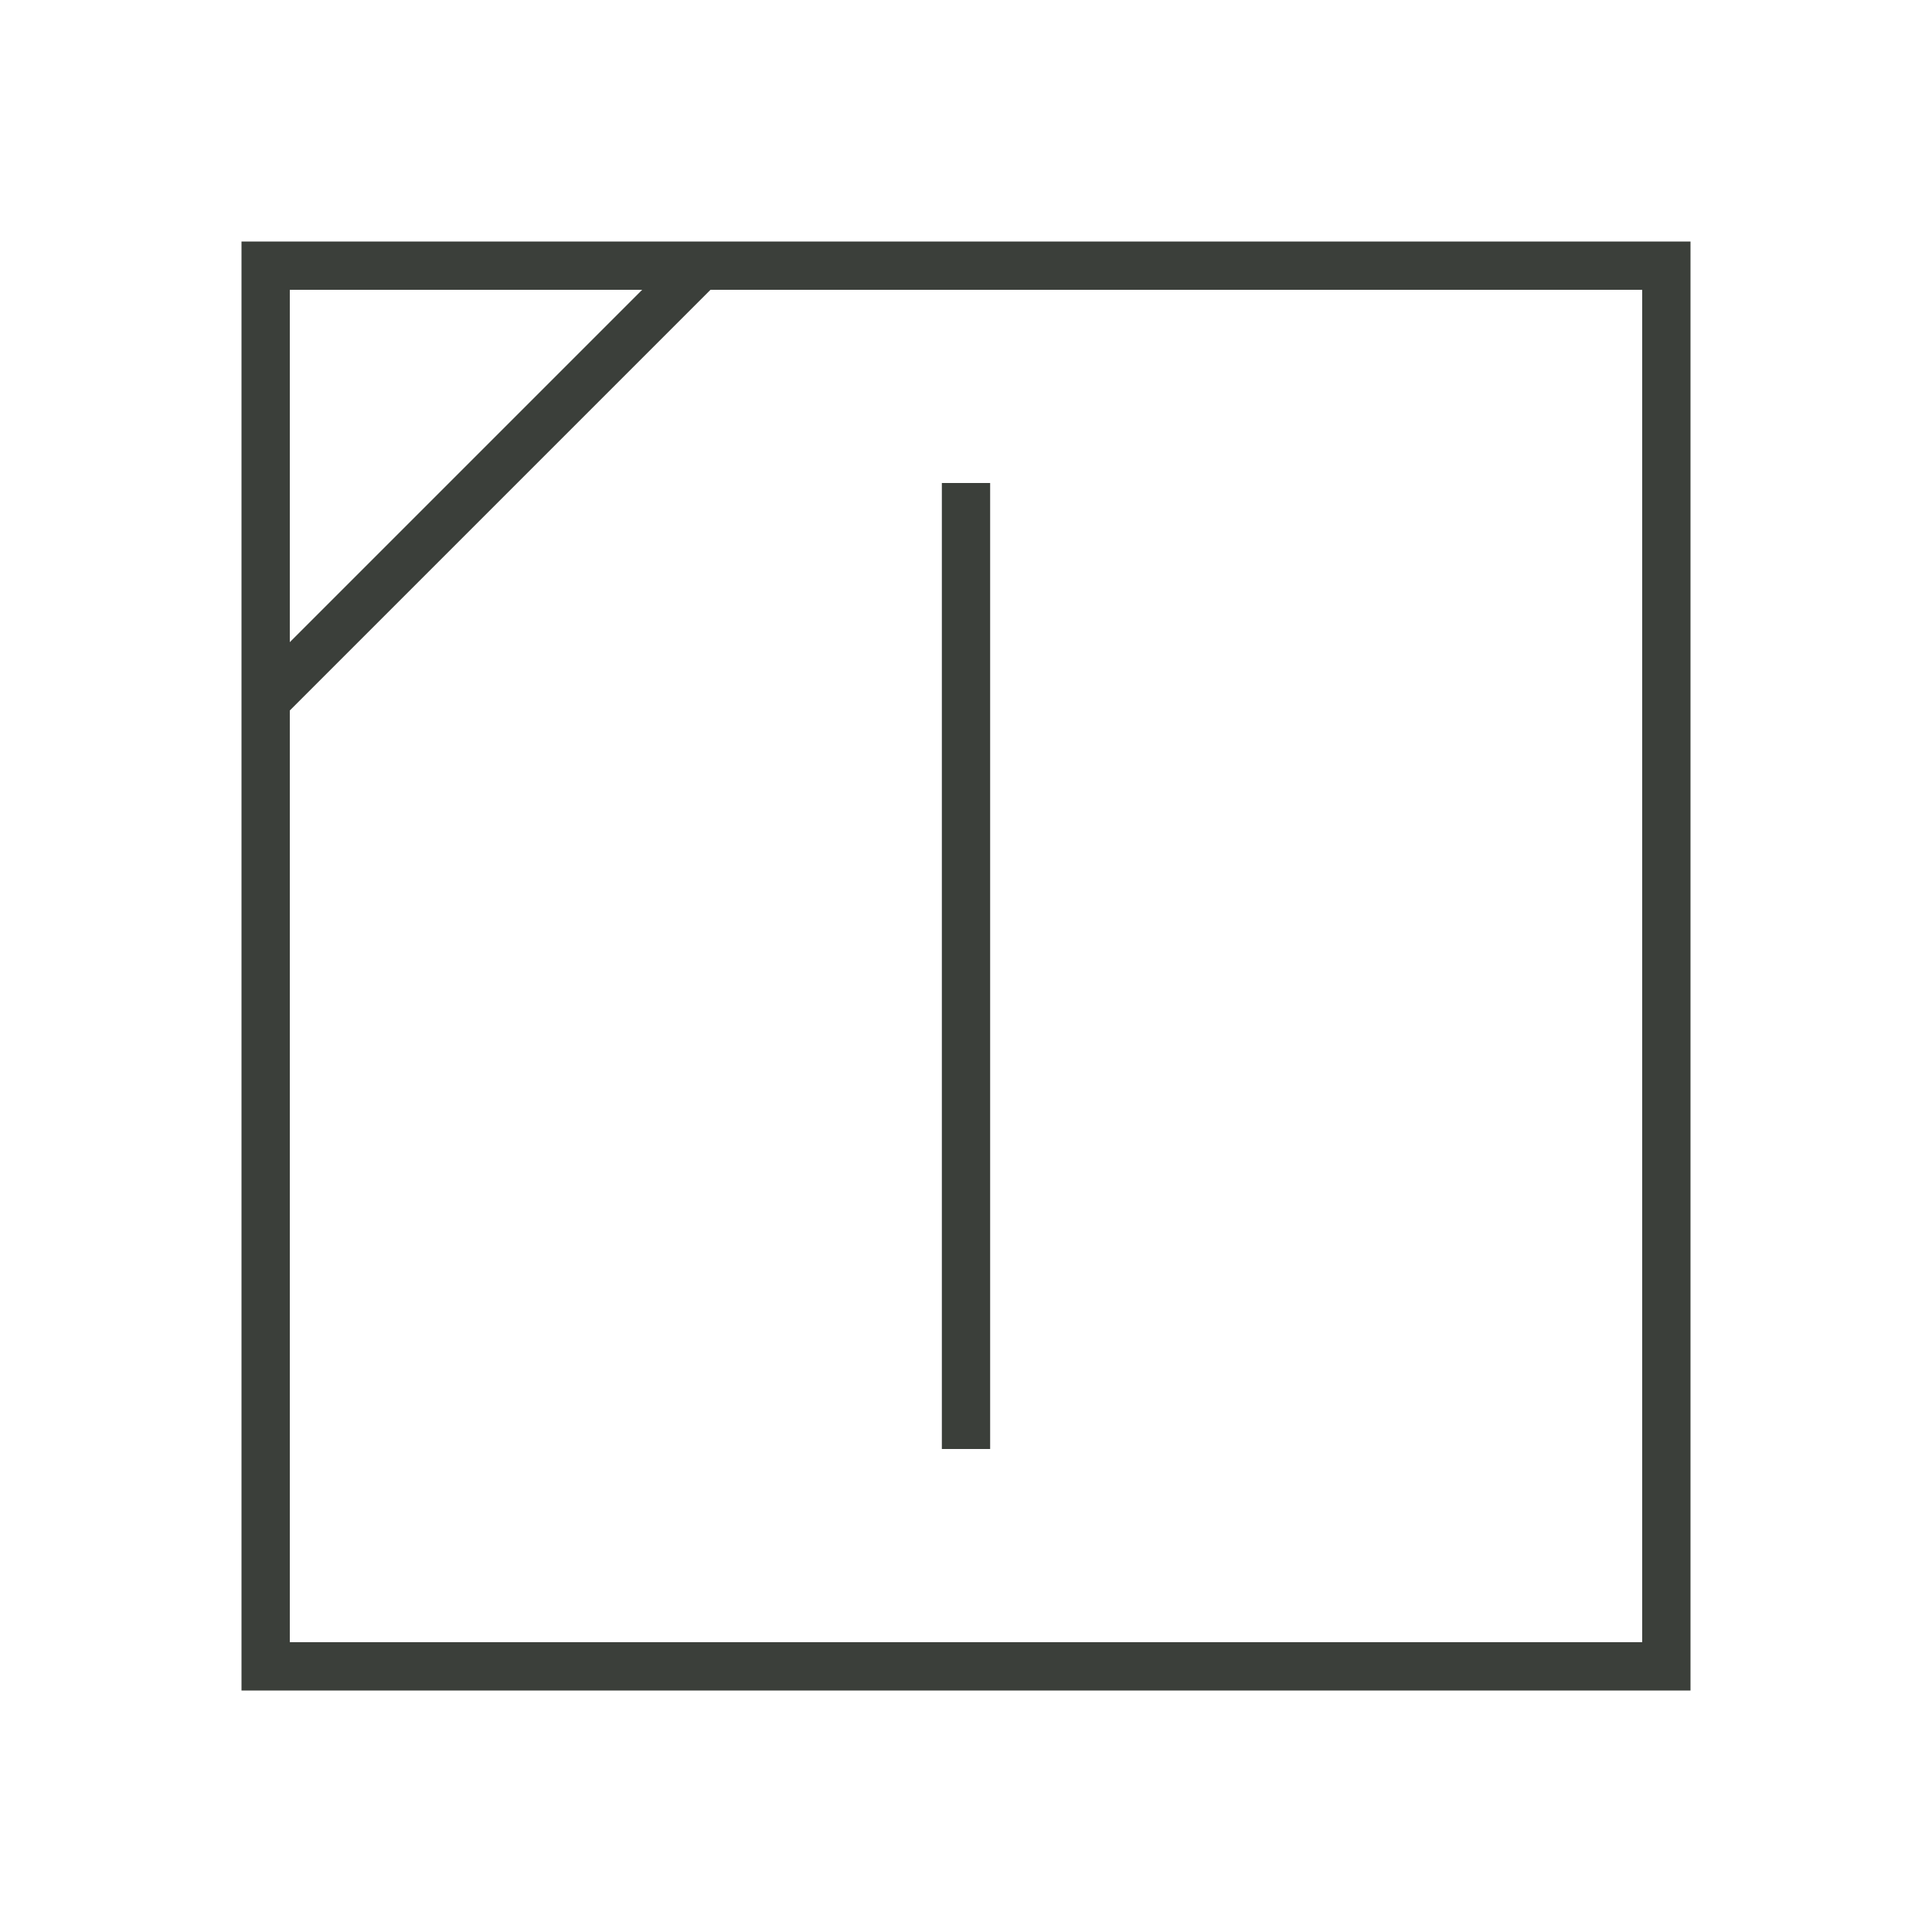 <svg id="Laag_1" data-name="Laag 1" xmlns="http://www.w3.org/2000/svg" viewBox="0 0 80 80"><defs><style>.cls-1{fill:#3b3f3a;}</style></defs><rect class="cls-1" x="20" y="39" width="40" height="2" transform="translate(0 80) rotate(-90)"/><path class="cls-1" d="M30,10H10V70H70V10ZM12,12H26.59L12,26.59ZM68,68H12V29.42L29.42,12H68Z"/></svg>